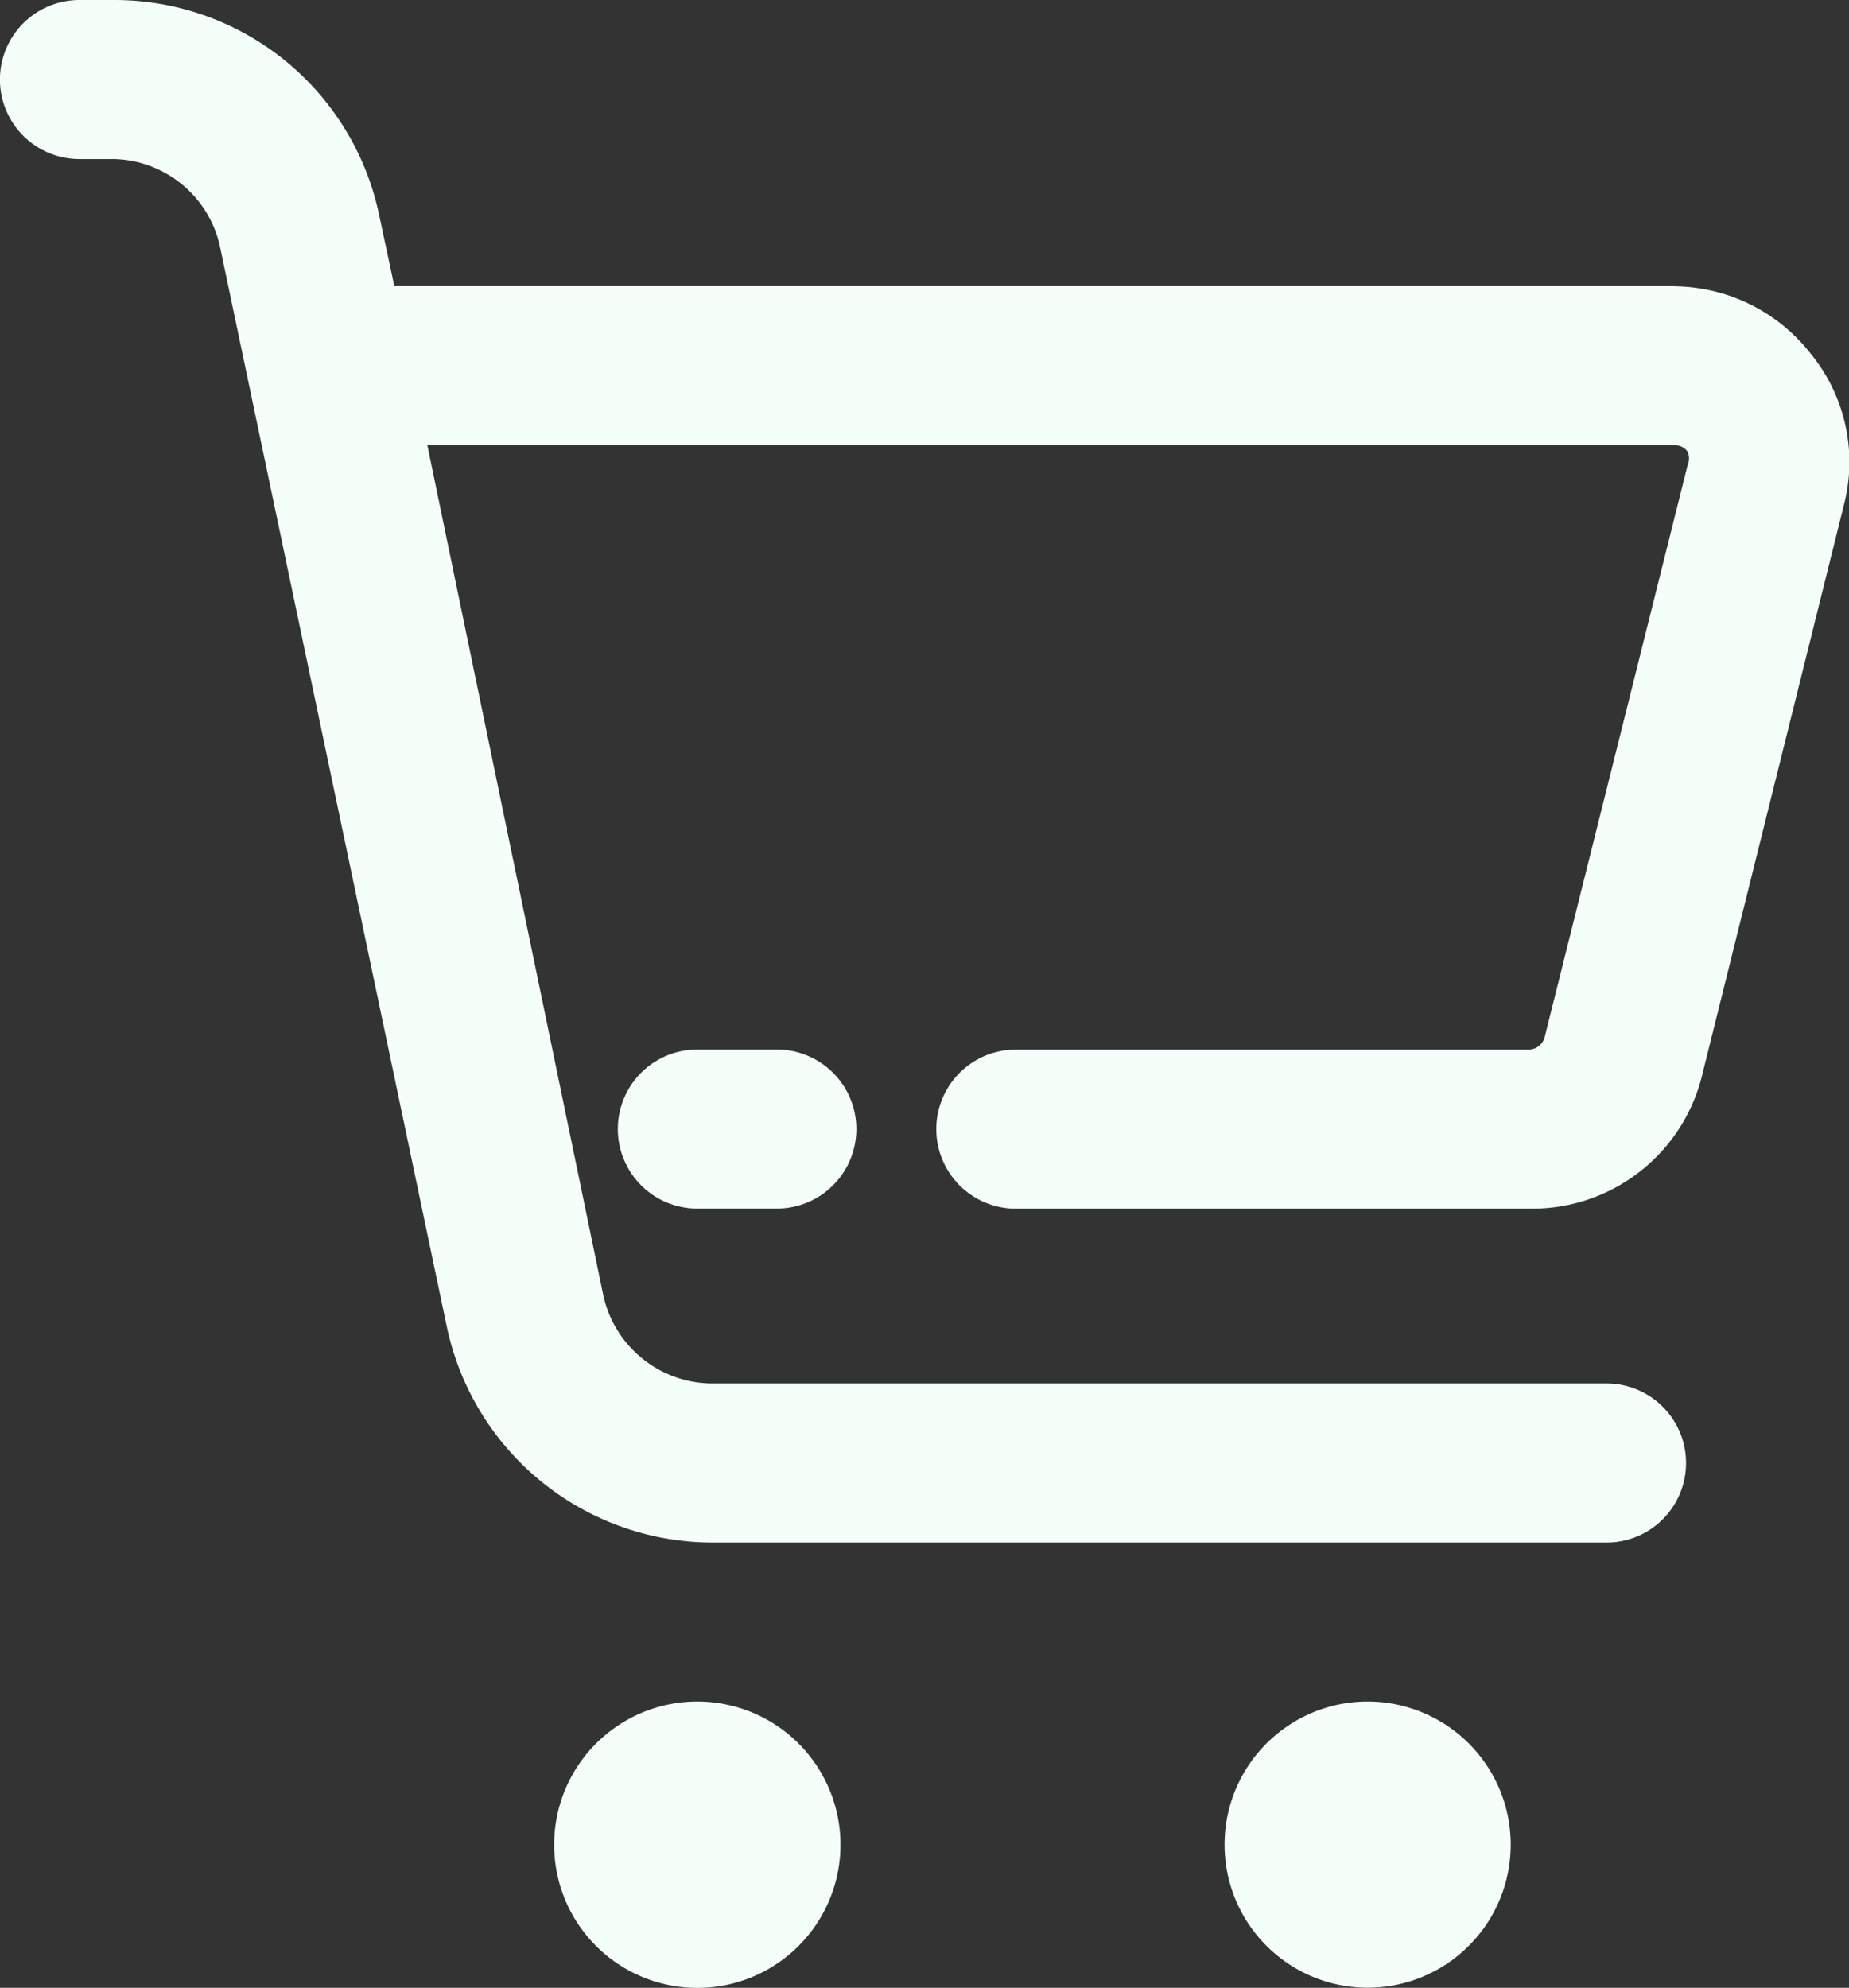 <svg xmlns="http://www.w3.org/2000/svg" width="19.682" height="21.16" viewBox="0 0 19.682 21.16">
  <rect x="0" y="0" width="19.682" height="21.16" fill="#333333" stroke="none"/>
  <g id="noun-cart-5692822" transform="translate(-144.021 -70)">
    <path id="Path_70" data-name="Path 70" d="M267.524,444.5a1.524,1.524,0,1,0,1.077.446A1.523,1.523,0,0,0,267.524,444.5Z" transform="translate(-116.08 -356.387)" fill="#f5fff9"/>
    <path id="Path_71" data-name="Path 71" d="M415.044,444.5a1.523,1.523,0,1,0,1.077.446A1.524,1.524,0,0,0,415.044,444.5Z" transform="translate(-256.465 -356.387)" fill="#f5fff9"/>
    <path id="Path_72" data-name="Path 72" d="M161.846,73.047H148.219l-.161-.753A2.878,2.878,0,0,0,145.24,70h-.373a.846.846,0,0,0,0,1.693h.373a1.185,1.185,0,0,1,1.126.948l2.412,11.485A2.895,2.895,0,0,0,151.6,86.42h9.522a.846.846,0,1,0,0-1.693H151.6a1.193,1.193,0,0,1-1.159-.948l-1.871-9.039h13.28a.161.161,0,0,1,.135.068.178.178,0,0,1,0,.144l-1.523,6.094a.178.178,0,0,1-.169.127h-5.459a.846.846,0,1,0,0,1.693h5.493a1.862,1.862,0,0,0,1.811-1.414l1.515-6.094h0a1.82,1.82,0,0,0-.356-1.591,1.862,1.862,0,0,0-1.447-.719Z" fill="#f5fff9"/>
    <path id="Path_73" data-name="Path 73" d="M280.847,301a.846.846,0,1,0,0,1.693h.846a.846.846,0,1,0,0-1.693Z" transform="translate(-129.403 -219.828)" fill="#f5fff9"/>
  </g>
</svg>
